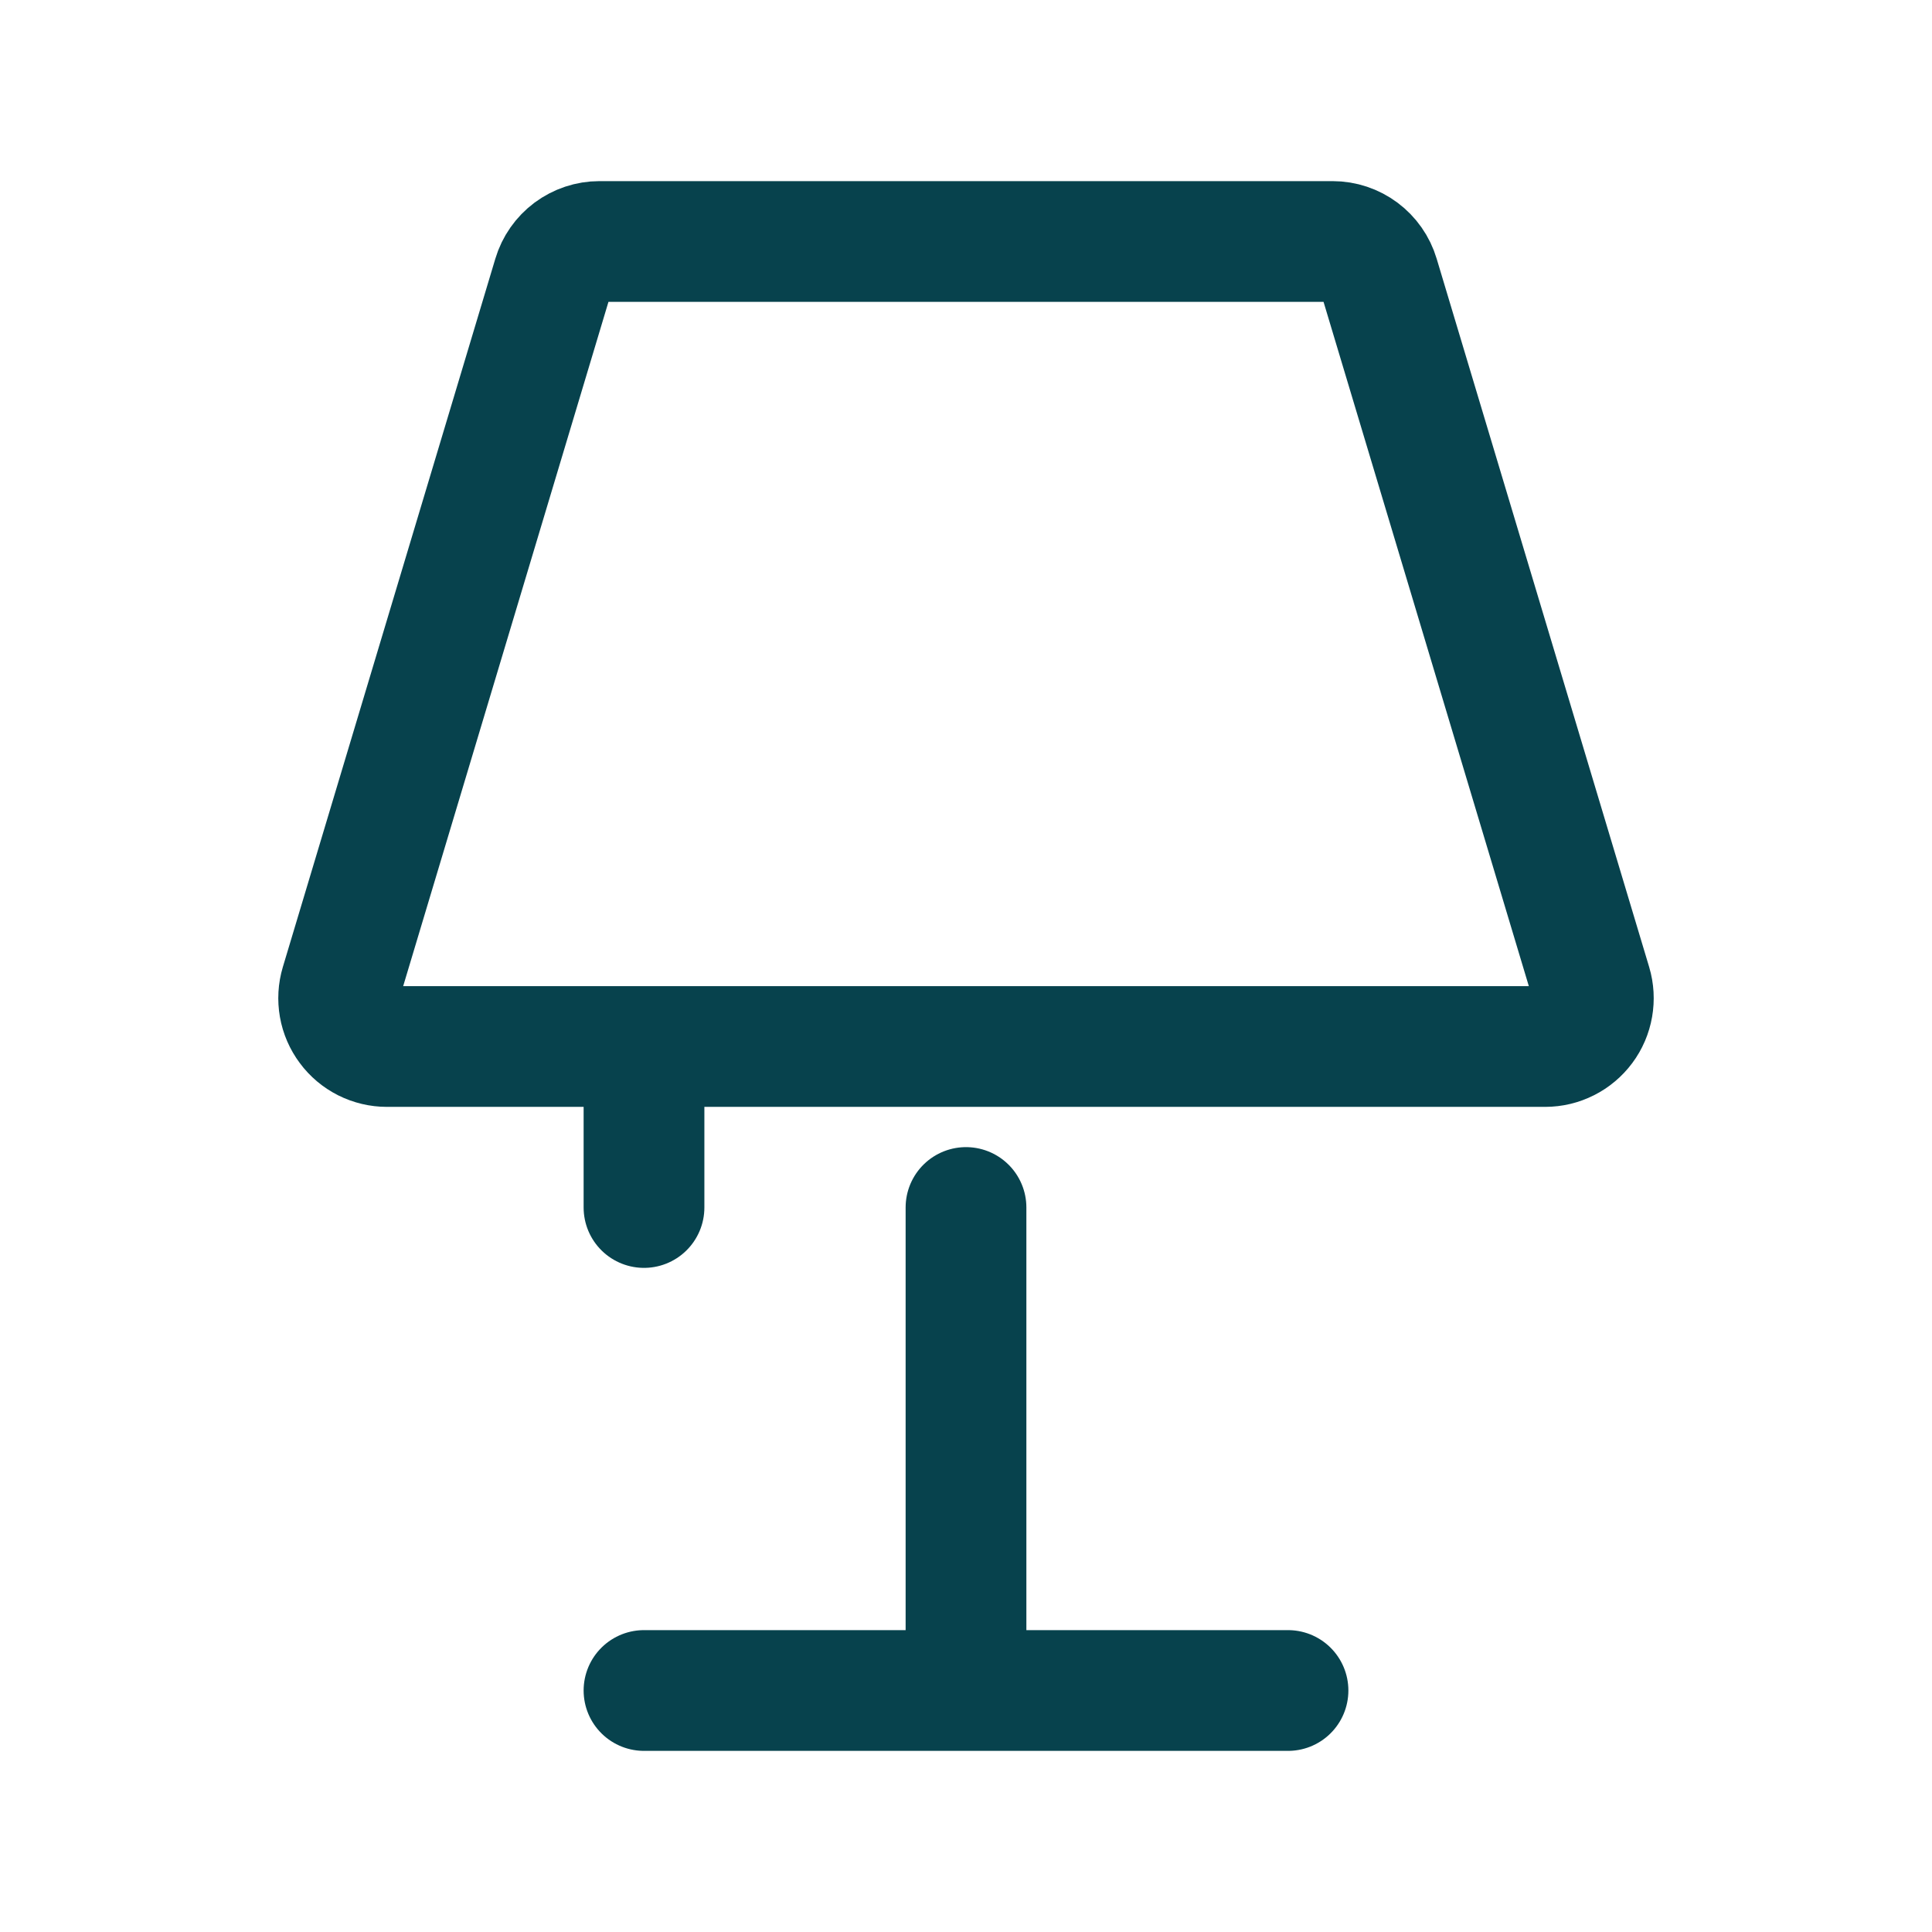 <svg width="24" height="24" viewBox="0 0 24 24" fill="none" xmlns="http://www.w3.org/2000/svg">
<path d="M8 15V13M8 21H16M12 15V21M6.872 3.428L4.232 12.228C4.205 12.318 4.2 12.412 4.216 12.504C4.232 12.596 4.27 12.683 4.326 12.758C4.381 12.833 4.454 12.894 4.537 12.936C4.621 12.978 4.713 13 4.806 13H19.194C19.288 13 19.38 12.978 19.463 12.936C19.547 12.894 19.619 12.833 19.675 12.758C19.731 12.683 19.768 12.596 19.784 12.504C19.8 12.412 19.795 12.318 19.768 12.228L17.128 3.428C17.091 3.304 17.015 3.196 16.912 3.119C16.809 3.042 16.683 3 16.554 3H7.446C7.317 3 7.192 3.042 7.088 3.119C6.985 3.196 6.909 3.304 6.872 3.428Z" stroke="#07424D" stroke-width="1.5" stroke-linecap="round" stroke-linejoin="round"/>
</svg>
